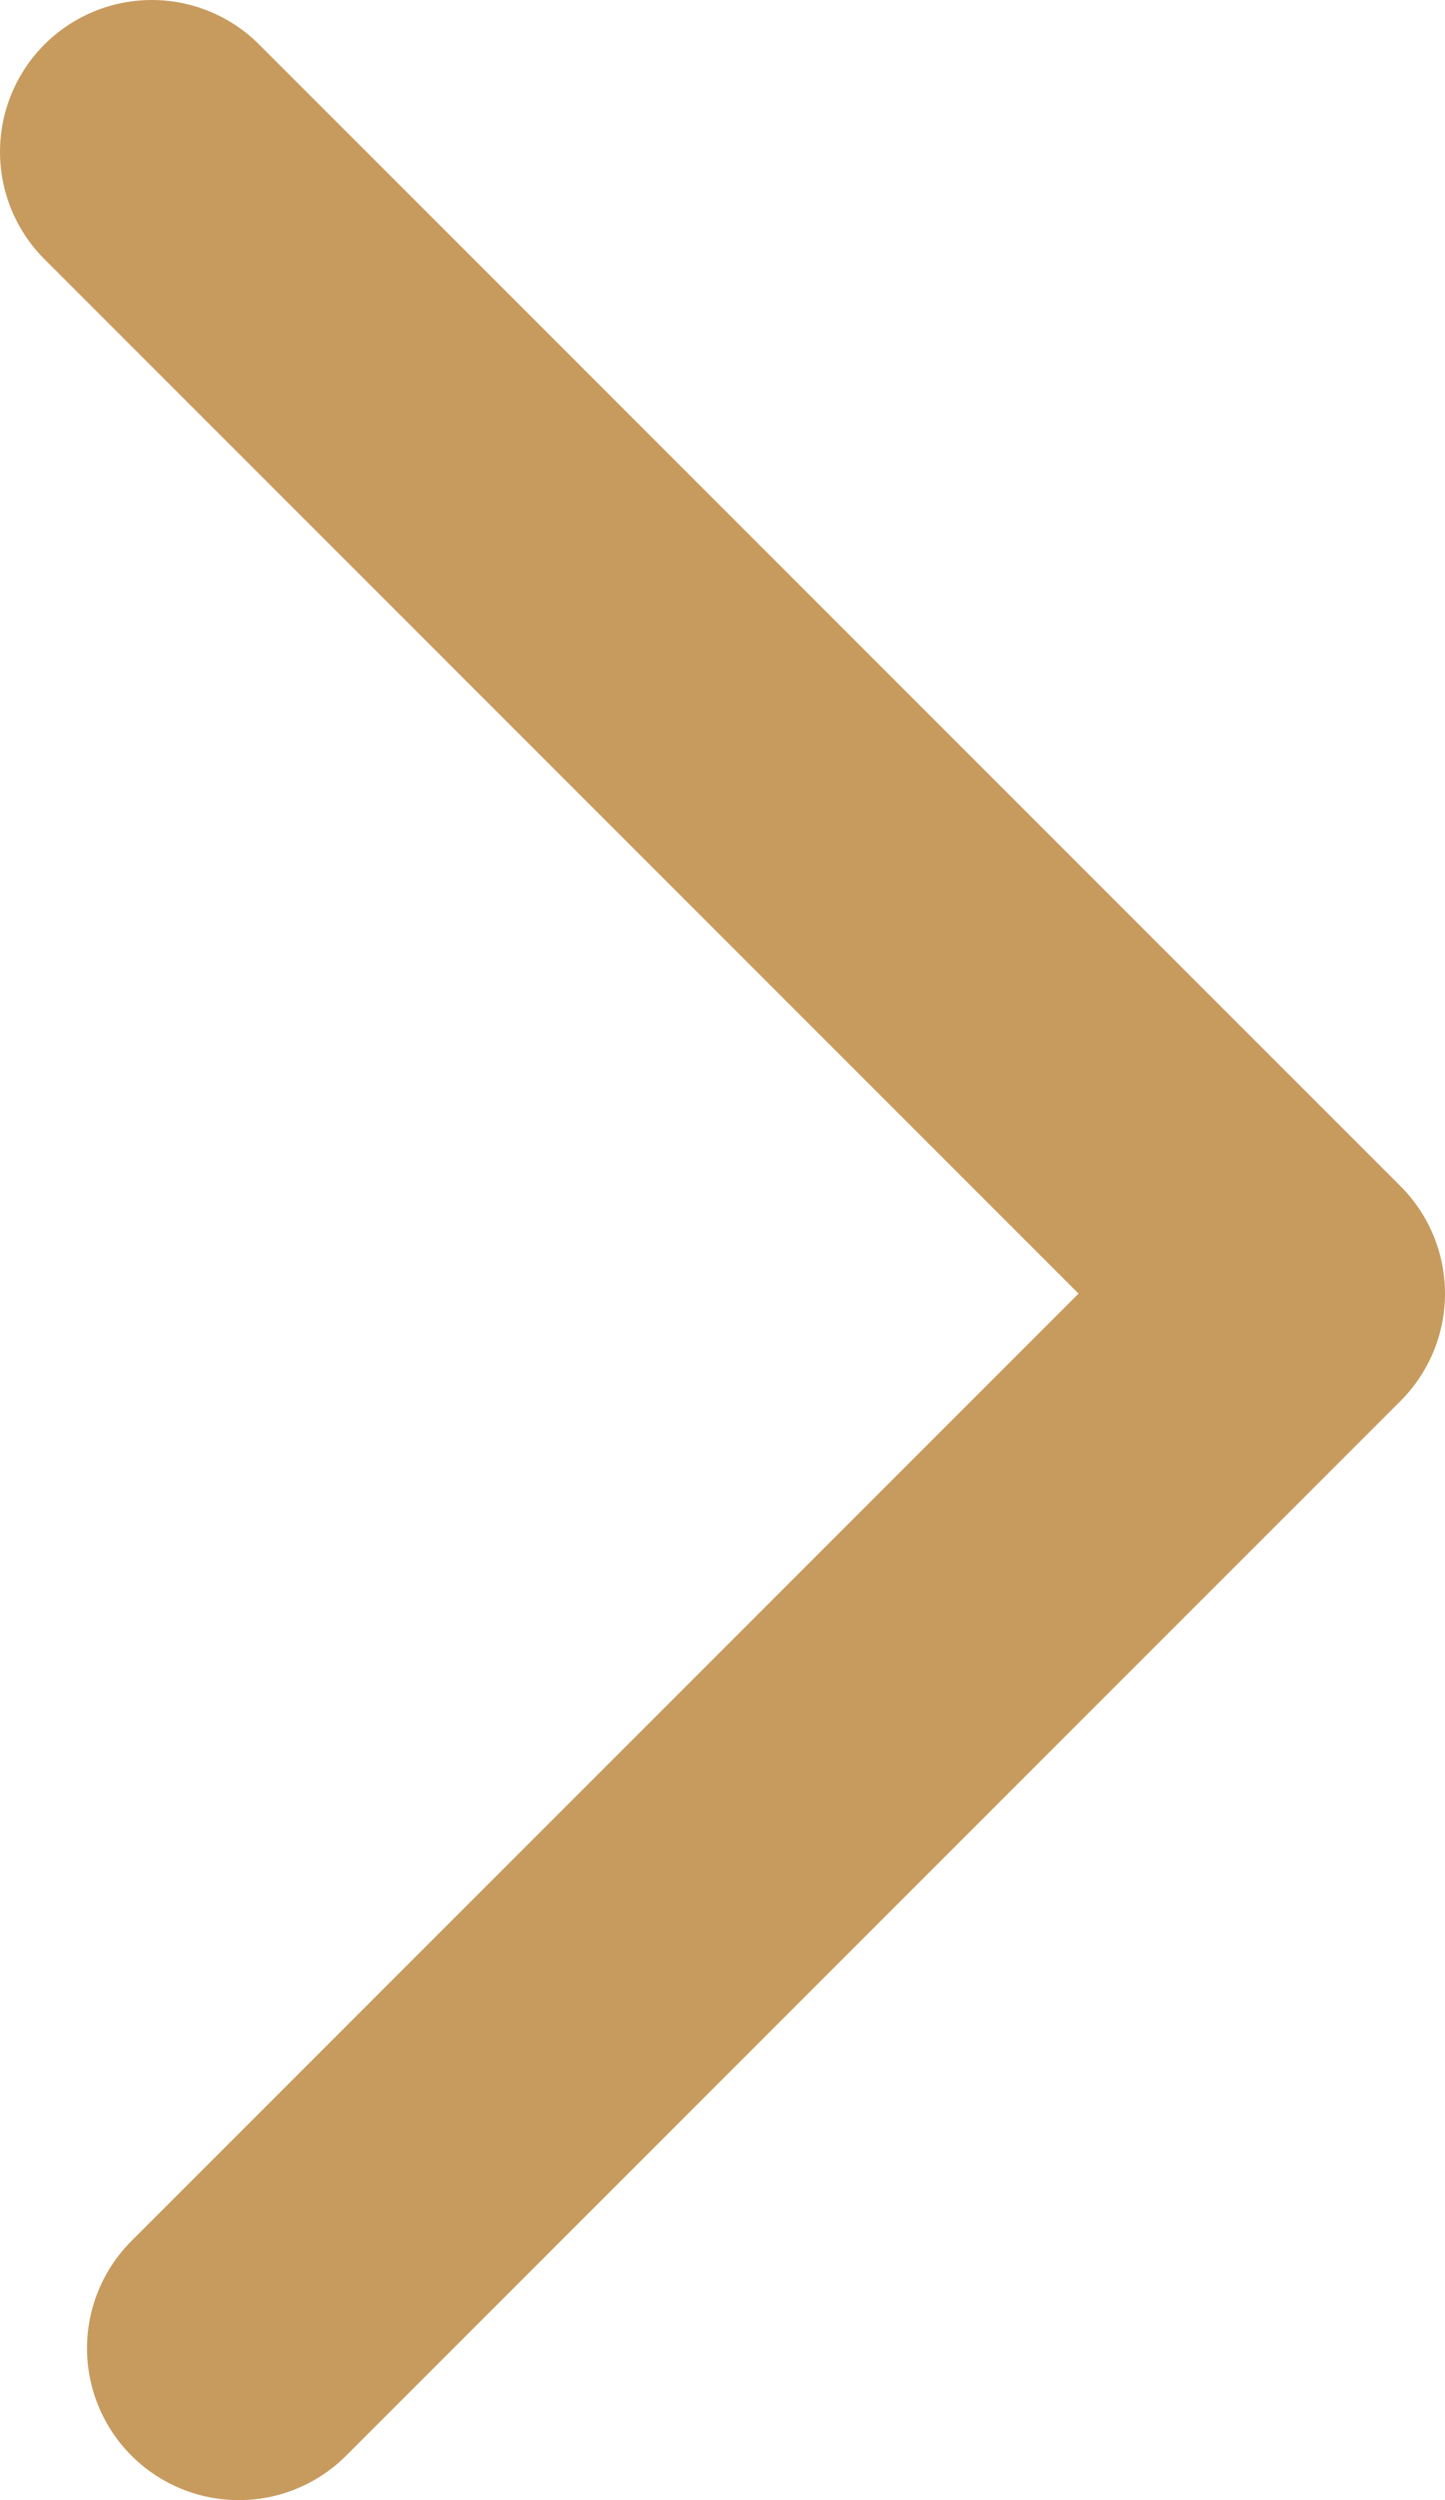 <?xml version="1.0" encoding="UTF-8"?>
<svg id="uuid-77c74d5e-df0f-4233-b673-c0e6c020f28d" data-name="Layer 2" xmlns="http://www.w3.org/2000/svg" viewBox="0 0 14.28 24.7">
  <defs>
    <style>
      .uuid-84c604db-56b6-4b39-8e3b-b51bce1c6cbe {
        fill: none;
        stroke: #c79b5e;
        stroke-linecap: round;
        stroke-linejoin: round;
        stroke-width: 3px;
      }
    </style>
  </defs>
  <g id="uuid-7b4cddcd-f5fe-4fc2-ad6b-eb9a80d29e02" data-name="Layer 1">
    <polyline class="uuid-84c604db-56b6-4b39-8e3b-b51bce1c6cbe" points="12.78 12.78 2.36 23.2 12.78 12.78 1.5 1.5"/>
  </g>
</svg>
